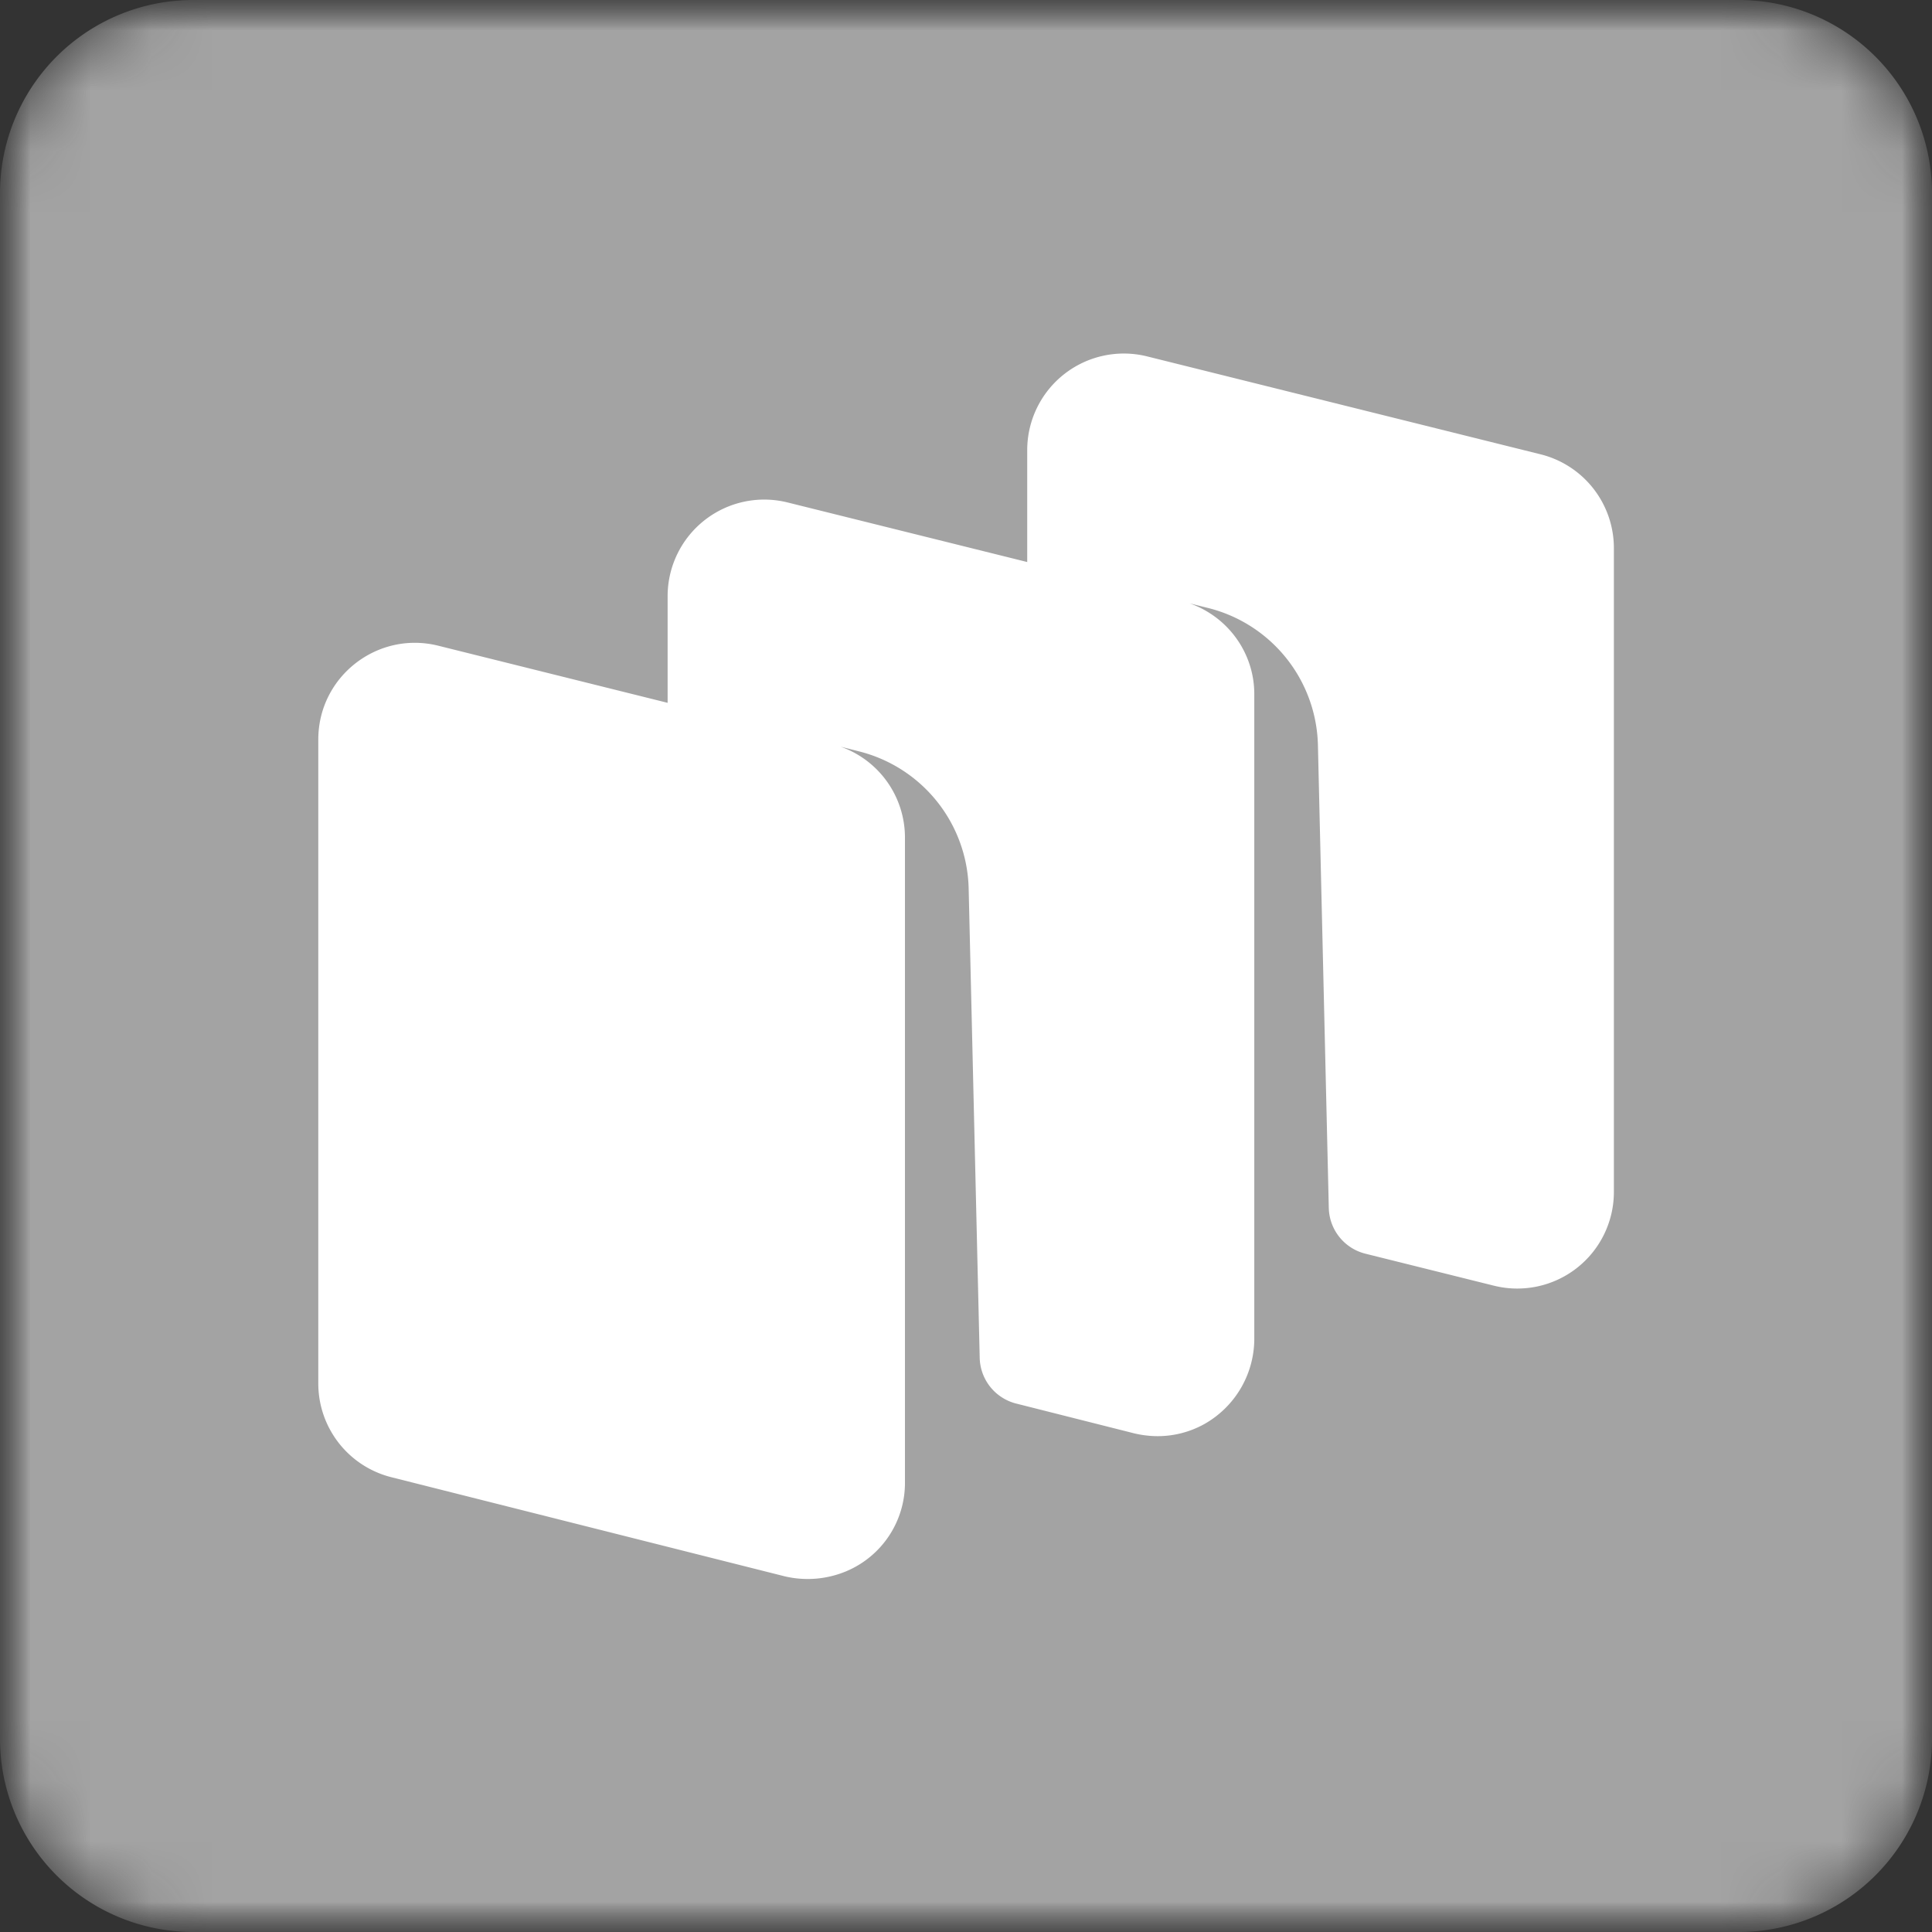 <svg width="32" height="32" fill="none" xmlns="http://www.w3.org/2000/svg"><rect width="100%" height="100%" fill="#333333" stroke="none"/><g clip-path="url(#clip0_1624_4353)"><mask id="a" style="mask-type:luminance" maskUnits="userSpaceOnUse" x="0" y="0" width="32" height="32"><path d="M32 0H0v32h32V0z" fill="#fff"/></mask><g mask="url(#a)"><mask id="b" style="mask-type:luminance" maskUnits="userSpaceOnUse" x="0" y="0" width="32" height="32"><path d="M28.8 0H3.2A3.2 3.2 0 000 3.2v25.6A3.2 3.2 0 003.2 32h25.6a3.2 3.2 0 003.2-3.2V3.2A3.2 3.2 0 0028.8 0z" fill="#fff"/></mask><g mask="url(#b)"><path d="M28.8 0H3.2A3.2 3.2 0 000 3.2v25.6A3.2 3.2 0 003.2 32h25.6a3.2 3.2 0 003.2-3.2V3.2A3.2 3.2 0 0028.8 0z" fill="#A3A3A3"/><path d="M17.014 7.455A1.6 1.6 0 0119 5.903l6.517 1.622a1.601 1.601 0 011.214 1.553v10.664a1.6 1.6 0 01-1.987 1.553l-2.129-.53a.8.8 0 01-.606-.758l-.18-7.665a2.4 2.4 0 00-1.82-2.272l-.304-.076c.634.223 1.07.82 1.07 1.503v10.692a1.624 1.624 0 01-.826 1.397 1.588 1.588 0 01-.926.194h.004a1.623 1.623 0 01-.244-.04l-1.953-.493a.8.8 0 01-.603-.757l-.183-7.774a2.4 2.4 0 00-1.82-2.272l-.302-.077a1.597 1.597 0 011.067 1.505v10.686a1.587 1.587 0 01-.975 1.468 1.656 1.656 0 01-1.016.083l-6.517-1.642a1.6 1.6 0 01-1.209-1.551V12.248c0-1.04.978-1.804 1.987-1.553l3.799.946V9.875a1.6 1.6 0 011.986-1.553l3.97.987V7.455z" fill="#fff"/></g></g></g><defs><clipPath id="clip0_1624_4353"><path fill="#fff" d="M0 0h32v32H0z"/></clipPath></defs></svg>